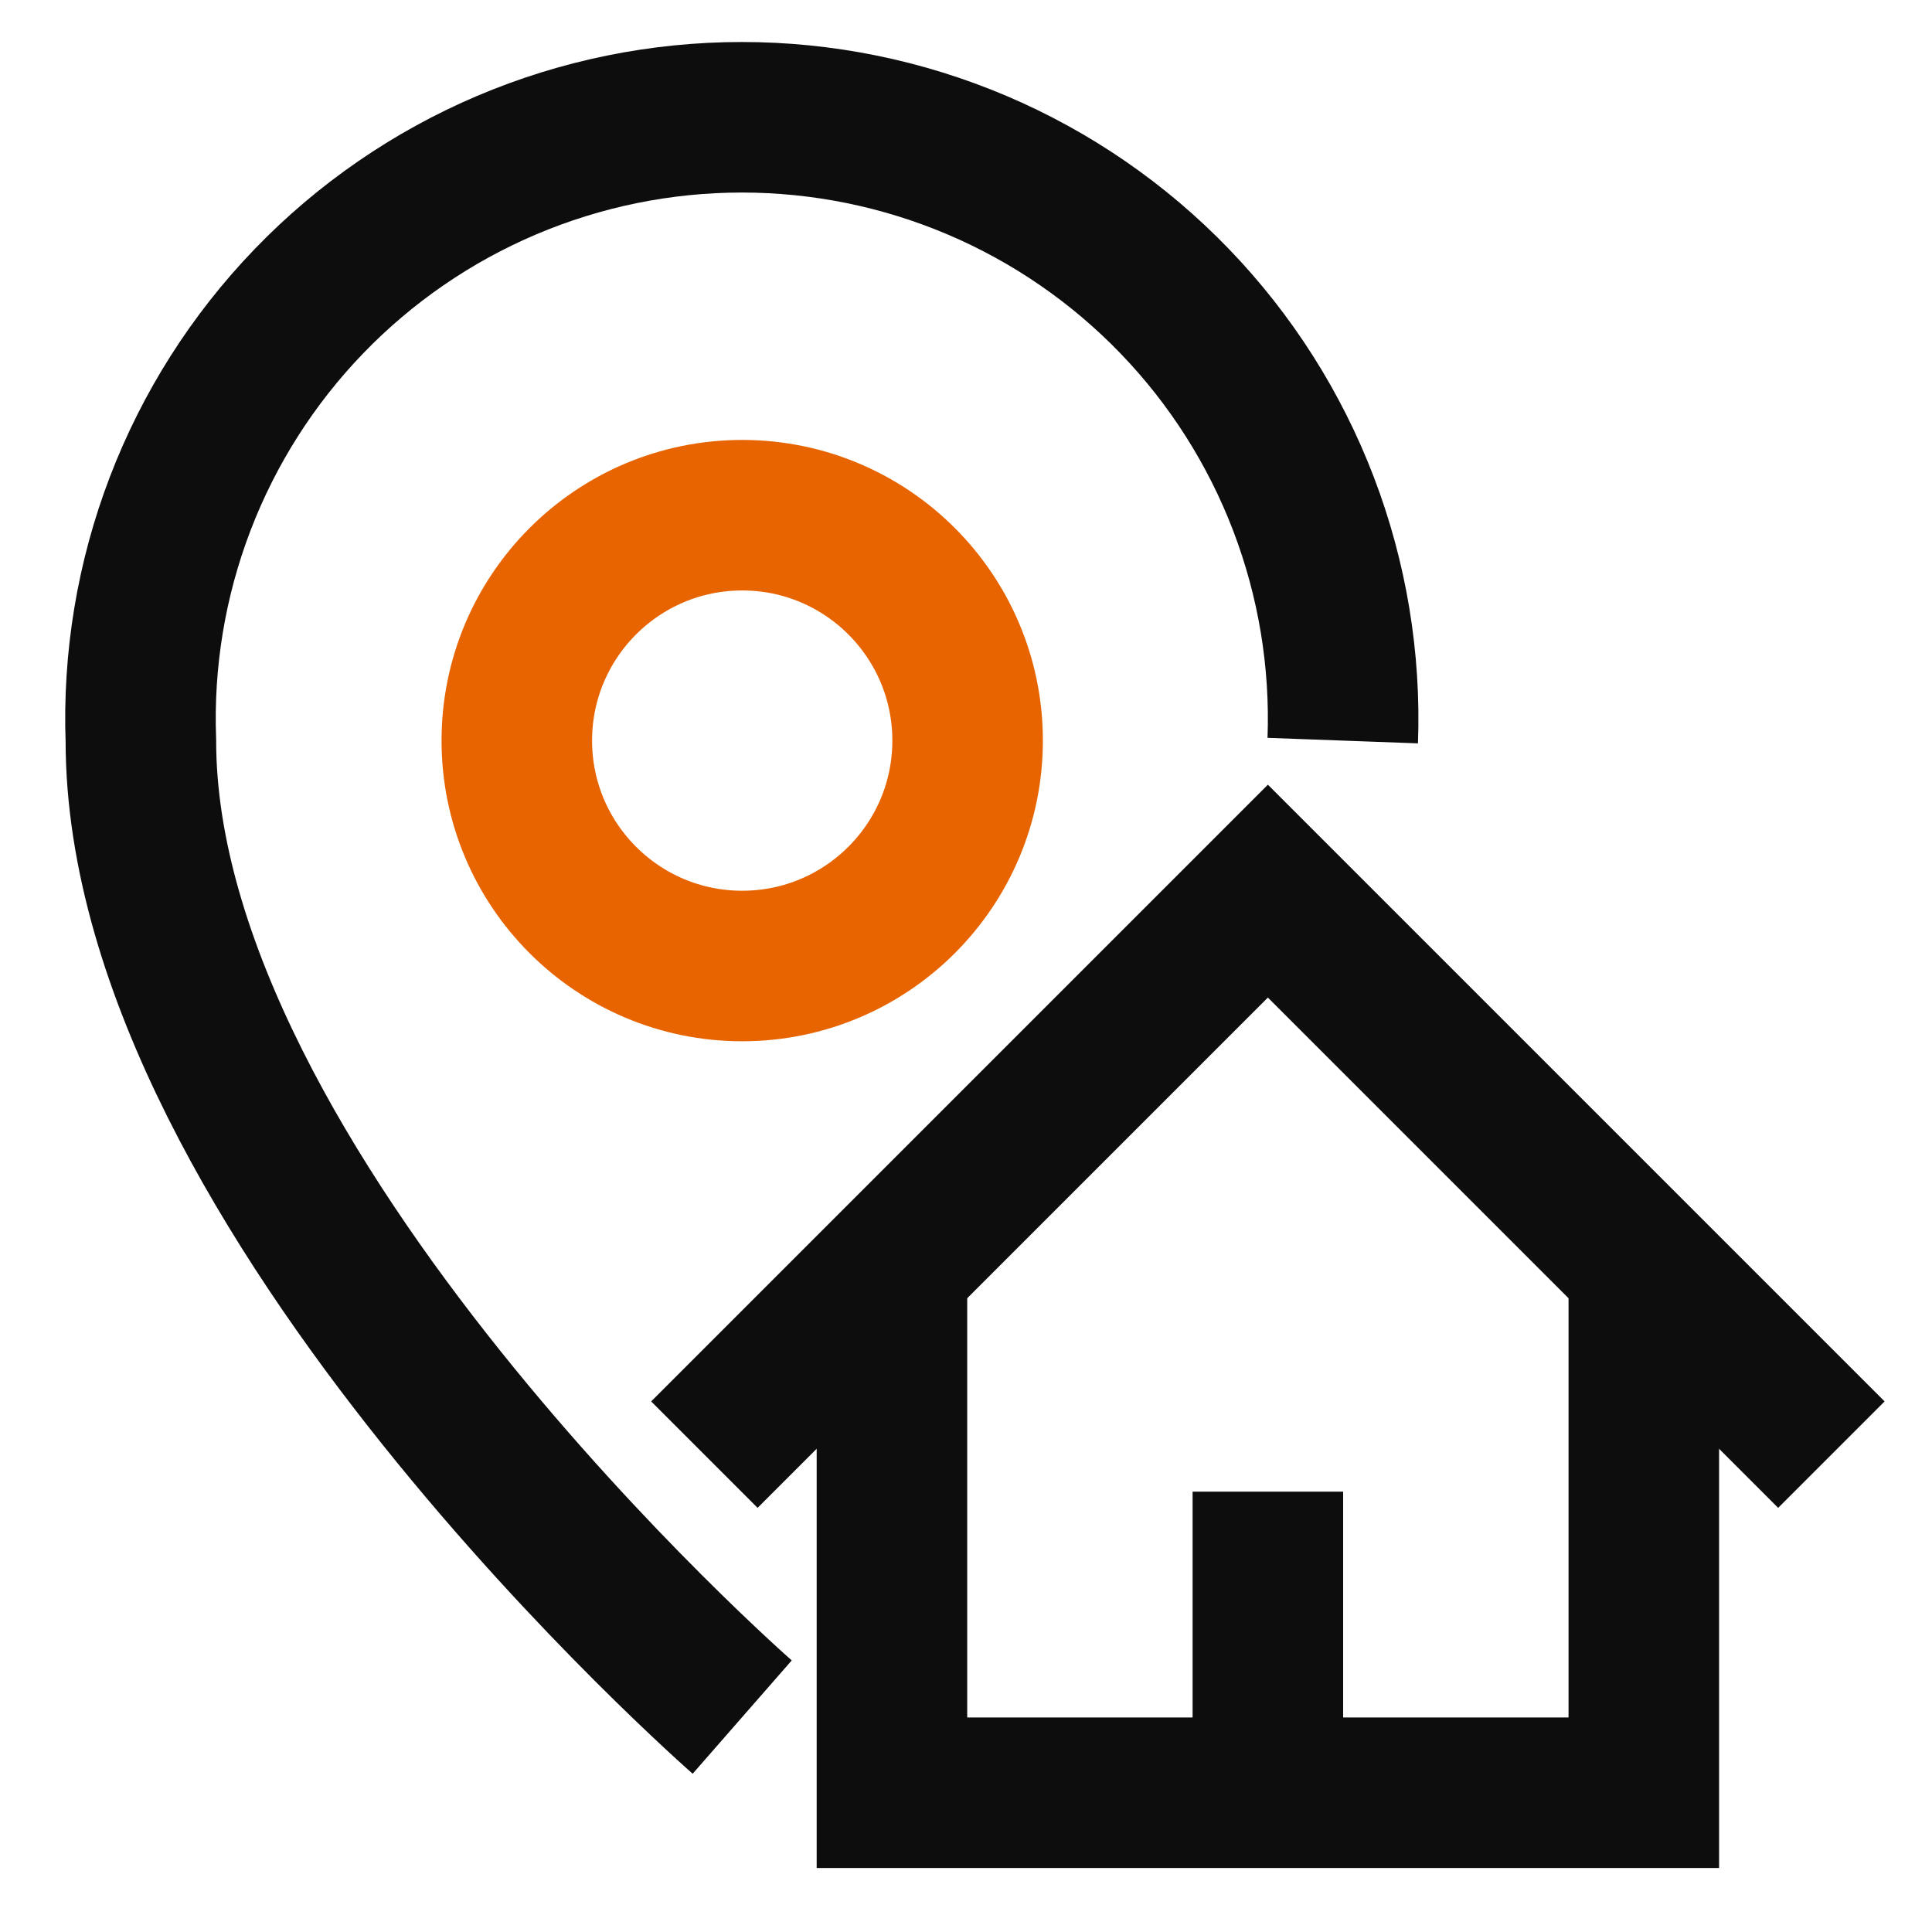 <?xml version="1.0" encoding="UTF-8"?> <svg xmlns="http://www.w3.org/2000/svg" width="800" height="800" viewBox="0 0 800 800" fill="none"> <path d="M307.334 711.001C307.334 711.001 58.334 493.334 58.334 306.667C57.109 273.224 62.639 239.877 74.593 208.619C86.547 177.36 104.679 148.832 127.906 124.739C151.133 100.647 178.978 81.483 209.778 68.394C240.579 55.305 273.701 48.559 307.167 48.559C340.633 48.559 373.755 55.305 404.556 68.394C435.356 81.483 463.201 100.647 486.428 124.739C509.655 148.832 527.787 177.36 539.741 208.619C551.695 239.877 557.225 273.224 556 306.667" stroke="#0D0D0D" stroke-width="62.333" stroke-miterlimit="10"></path> <path d="M680.666 524.334V742.334H369.333V524.334" stroke="#0D0D0D" stroke-width="62.333" stroke-miterlimit="10"></path> <path d="M525 617.666V742.333" stroke="#0D0D0D" stroke-width="62.333" stroke-miterlimit="10"></path> <path d="M307.333 400.001C358.88 400.001 400.667 358.214 400.667 306.667C400.667 255.121 358.88 213.334 307.333 213.334C255.787 213.334 214 255.121 214 306.667C214 358.214 255.787 400.001 307.333 400.001Z" stroke="#E76401" stroke-width="62.333" stroke-miterlimit="10"></path> <path d="M291.667 602.333L525 369L758.334 602.333" stroke="#0D0D0D" stroke-width="62.333" stroke-miterlimit="10"></path> </svg> 